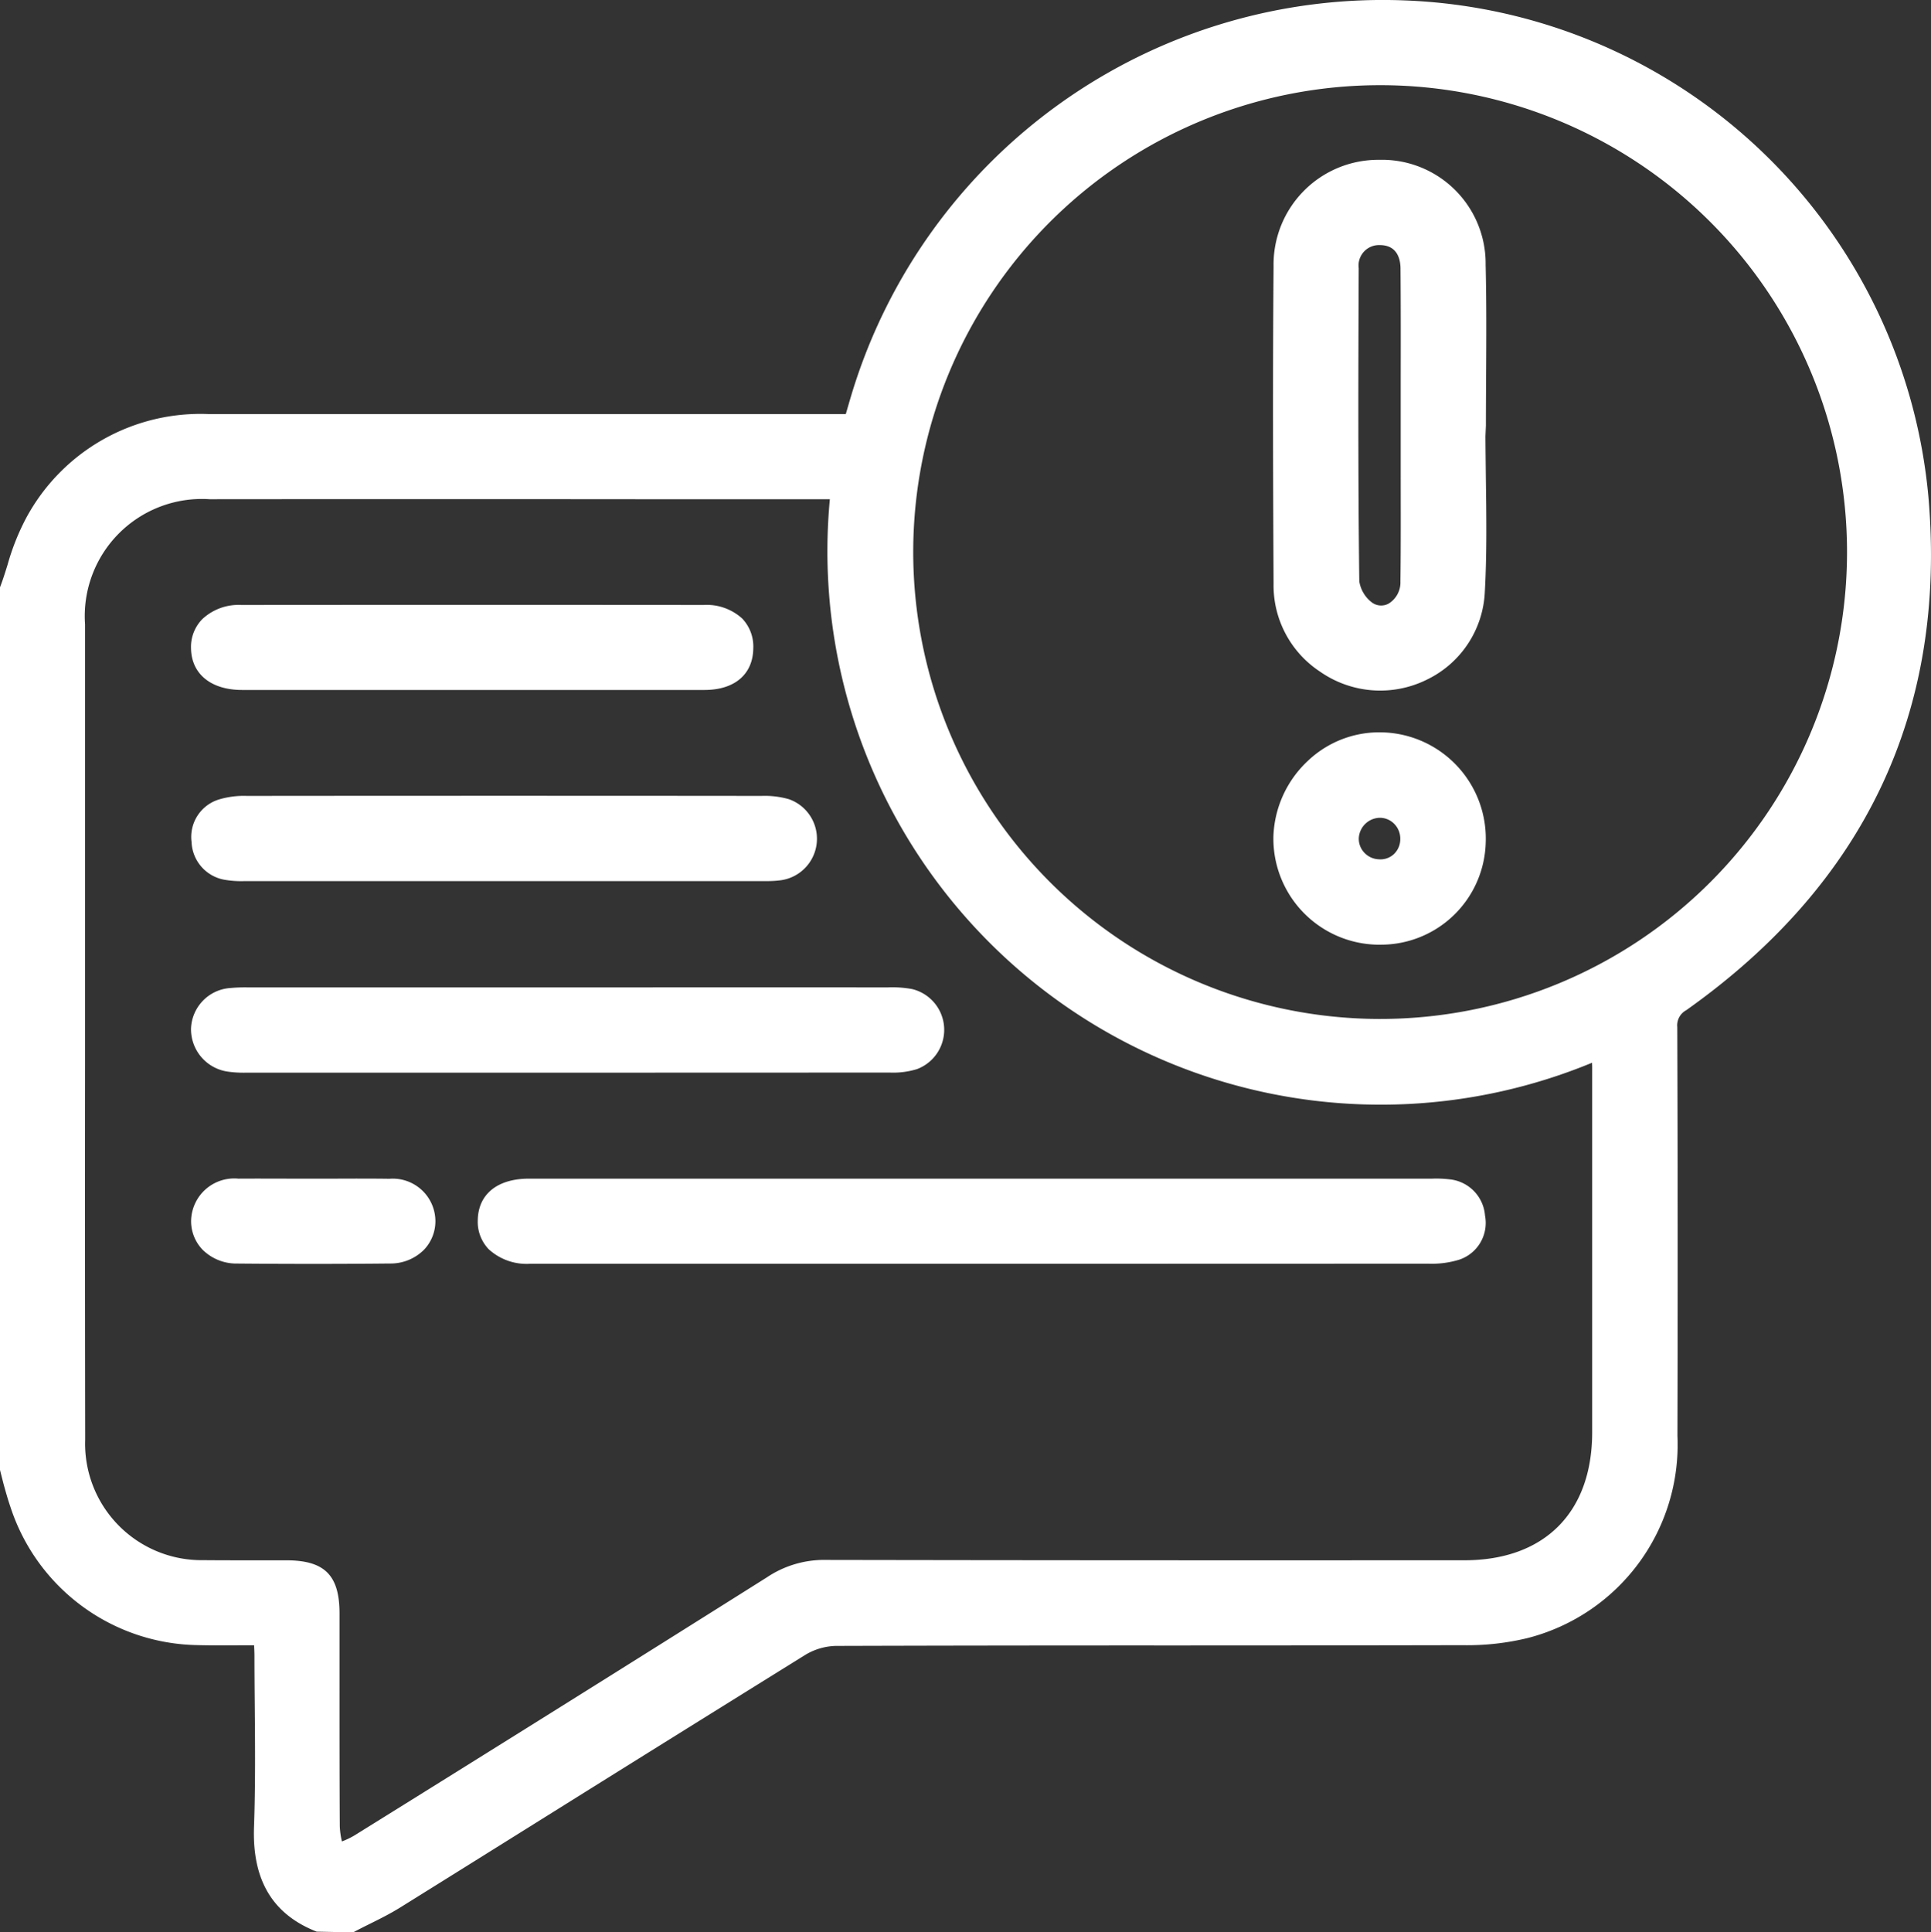 <svg xmlns="http://www.w3.org/2000/svg" width="89.823" height="89.875" viewBox="0 0 89.823 89.875"><rect x="0" y="0" width="89.823" height="89.875" fill="#333333" stroke="none"/><g transform="translate(-443.03 -527.438)"><path d="M532.735,550.569a25.418,25.418,0,0,0-24.342-23.111,25.817,25.817,0,0,0-25.729,18.249c-.088.29-.172.581-.259.88l-.032.111H452.762a9.2,9.2,0,0,0-8.523,4.848,10.981,10.981,0,0,0-.86,2.169c-.1.321-.2.642-.318.956l-.031.083v41.055l.162.638c.1.362.2.723.323,1.078a9.311,9.311,0,0,0,8.69,6.429c.689.018,1.379.014,2.1.008l.544,0c.009.173.016.334.017.494,0,.771.007,1.542.014,2.313.016,1.854.031,3.771-.035,5.649-.086,2.469.867,4.059,2.914,4.862l1.694.035.109-.057c.213-.112.429-.22.645-.327.48-.239.976-.485,1.446-.778q3.591-2.237,7.175-4.479,5.826-3.641,11.659-7.265a2.889,2.889,0,0,1,1.418-.418q7.864-.023,15.726-.02,6.716,0,13.434-.014a11.9,11.9,0,0,0,3.042-.336,9.284,9.284,0,0,0,6.952-9.4q.025-9.505-.008-19.009a.8.8,0,0,1,.415-.787C529.795,568.527,533.588,560.5,532.735,550.569ZM456.369,600.01h-1.441c-.821,0-1.639,0-2.458-.007a5.419,5.419,0,0,1-5.478-5.608q-.014-8.743-.006-17.488l0-7.155v-3.065q0-5.106,0-10.211a5.449,5.449,0,0,1,5.794-5.819q10.077-.009,20.152,0h8.7a25.74,25.74,0,0,0,35.455,26.21c0,.068.005.135.005.2v2.269q0,7.37,0,14.739c-.006,3.714-2.226,5.932-5.94,5.933h-2.473q-13.6.008-27.2-.016a4.783,4.783,0,0,0-2.781.813q-9.571,6.027-19.179,12a3.9,3.9,0,0,1-.584.281,3.619,3.619,0,0,1-.1-.71c-.013-2.2-.012-4.4-.012-6.593v-3.3C458.824,600.71,458.135,600.015,456.369,600.01ZM485.51,553.1a21.719,21.719,0,0,1,21.71-21.7h.051a21.715,21.715,0,0,1-.078,43.43h-.041A21.725,21.725,0,0,1,485.51,553.1Z" fill="#fff"/><path d="M465.254,584.188a1.839,1.839,0,0,0,.509,1.353,2.607,2.607,0,0,0,1.894.678h14.1q13.854,0,27.71-.006a4.322,4.322,0,0,0,1.441-.186,1.8,1.8,0,0,0,1.2-2.048,1.835,1.835,0,0,0-1.653-1.689,5.173,5.173,0,0,0-.808-.032l-.217,0h-41.8C466.164,582.261,465.275,582.981,465.254,584.188Z" fill="#fff"/><path d="M453.635,577.281a5.268,5.268,0,0,0,.859.048h11.322q9.3,0,18.589-.005a3.8,3.8,0,0,0,1.276-.159,1.951,1.951,0,0,0-.229-3.726,5.132,5.132,0,0,0-1.142-.076q-6.177-.006-12.355,0h-17.38a7.49,7.49,0,0,0-.835.029,1.962,1.962,0,0,0-1.825,1.895A1.992,1.992,0,0,0,453.635,577.281Z" fill="#fff"/><path d="M453.241,564.614a1.823,1.823,0,0,0-1.3,1.99,1.855,1.855,0,0,0,1.587,1.761,4.576,4.576,0,0,0,.89.053h24.242a4.92,4.92,0,0,0,.7-.04,1.949,1.949,0,0,0,.363-3.77,4.064,4.064,0,0,0-1.269-.151q-11.97-.012-23.942,0A4.039,4.039,0,0,0,453.241,564.614Z" fill="#fff"/><path d="M454.291,559.529h16.577q2.464,0,4.93,0c1.4,0,2.255-.724,2.272-1.931a1.89,1.89,0,0,0-.516-1.392,2.454,2.454,0,0,0-1.793-.631q-10.752-.009-21.506,0a2.475,2.475,0,0,0-1.814.658,1.845,1.845,0,0,0-.526,1.355C451.932,558.784,452.842,559.528,454.291,559.529Z" fill="#fff"/><path d="M462.758,585.559a1.92,1.92,0,0,0,.523-1.411,1.983,1.983,0,0,0-2.138-1.884c-.831-.012-1.662-.009-2.493-.006l-1.062,0-.954,0c-.838,0-1.677-.006-2.514,0a2.008,2.008,0,0,0-2.2,1.922,1.91,1.91,0,0,0,.534,1.384,2.236,2.236,0,0,0,1.611.643c1.228.011,2.408.016,3.554.016,1.215,0,2.393-.006,3.551-.018A2.193,2.193,0,0,0,462.758,585.559Z" fill="#fff"/><path d="M504.433,558.676a4.889,4.889,0,0,0,4.984.366,4.764,4.764,0,0,0,2.681-4.063c.1-1.793.072-3.614.048-5.375-.007-.624-.015-1.248-.019-1.872l.022-.5c0-.755.005-1.511.009-2.268.01-1.705.021-3.469-.022-5.205a4.824,4.824,0,0,0-4.936-4.888h-.064a4.871,4.871,0,0,0-4.864,4.956c-.042,5.028-.024,10.046,0,14.755A4.8,4.8,0,0,0,504.433,558.676Zm3.744-18.755c.015,1.747.012,3.493.009,5.24l0,2.127,0,2.1c0,1.7.009,3.4-.013,5.094a1.155,1.155,0,0,1-.556,1.034.722.722,0,0,1-.77-.057,1.535,1.535,0,0,1-.588-.985c-.06-4.982-.045-9.925-.026-14.562a.949.949,0,0,1,.981-1.074h0C508.043,538.837,508.173,539.517,508.177,539.921Z" fill="#fff"/><path d="M512.14,566.633a4.943,4.943,0,0,0-4.785-5.132,4.823,4.823,0,0,0-3.5,1.337,5.045,5.045,0,0,0-1.591,3.519,4.937,4.937,0,0,0,4.81,5.019l.158,0A4.878,4.878,0,0,0,512.14,566.633Zm-4.925-1.159h0a.937.937,0,0,1,.672.284.981.981,0,0,1,.279.71.957.957,0,0,1-.284.683.91.91,0,0,1-.705.254.969.969,0,0,1-.69-.315.937.937,0,0,1-.25-.686A1,1,0,0,1,507.215,565.474Z" fill="#fff"/></g></svg>